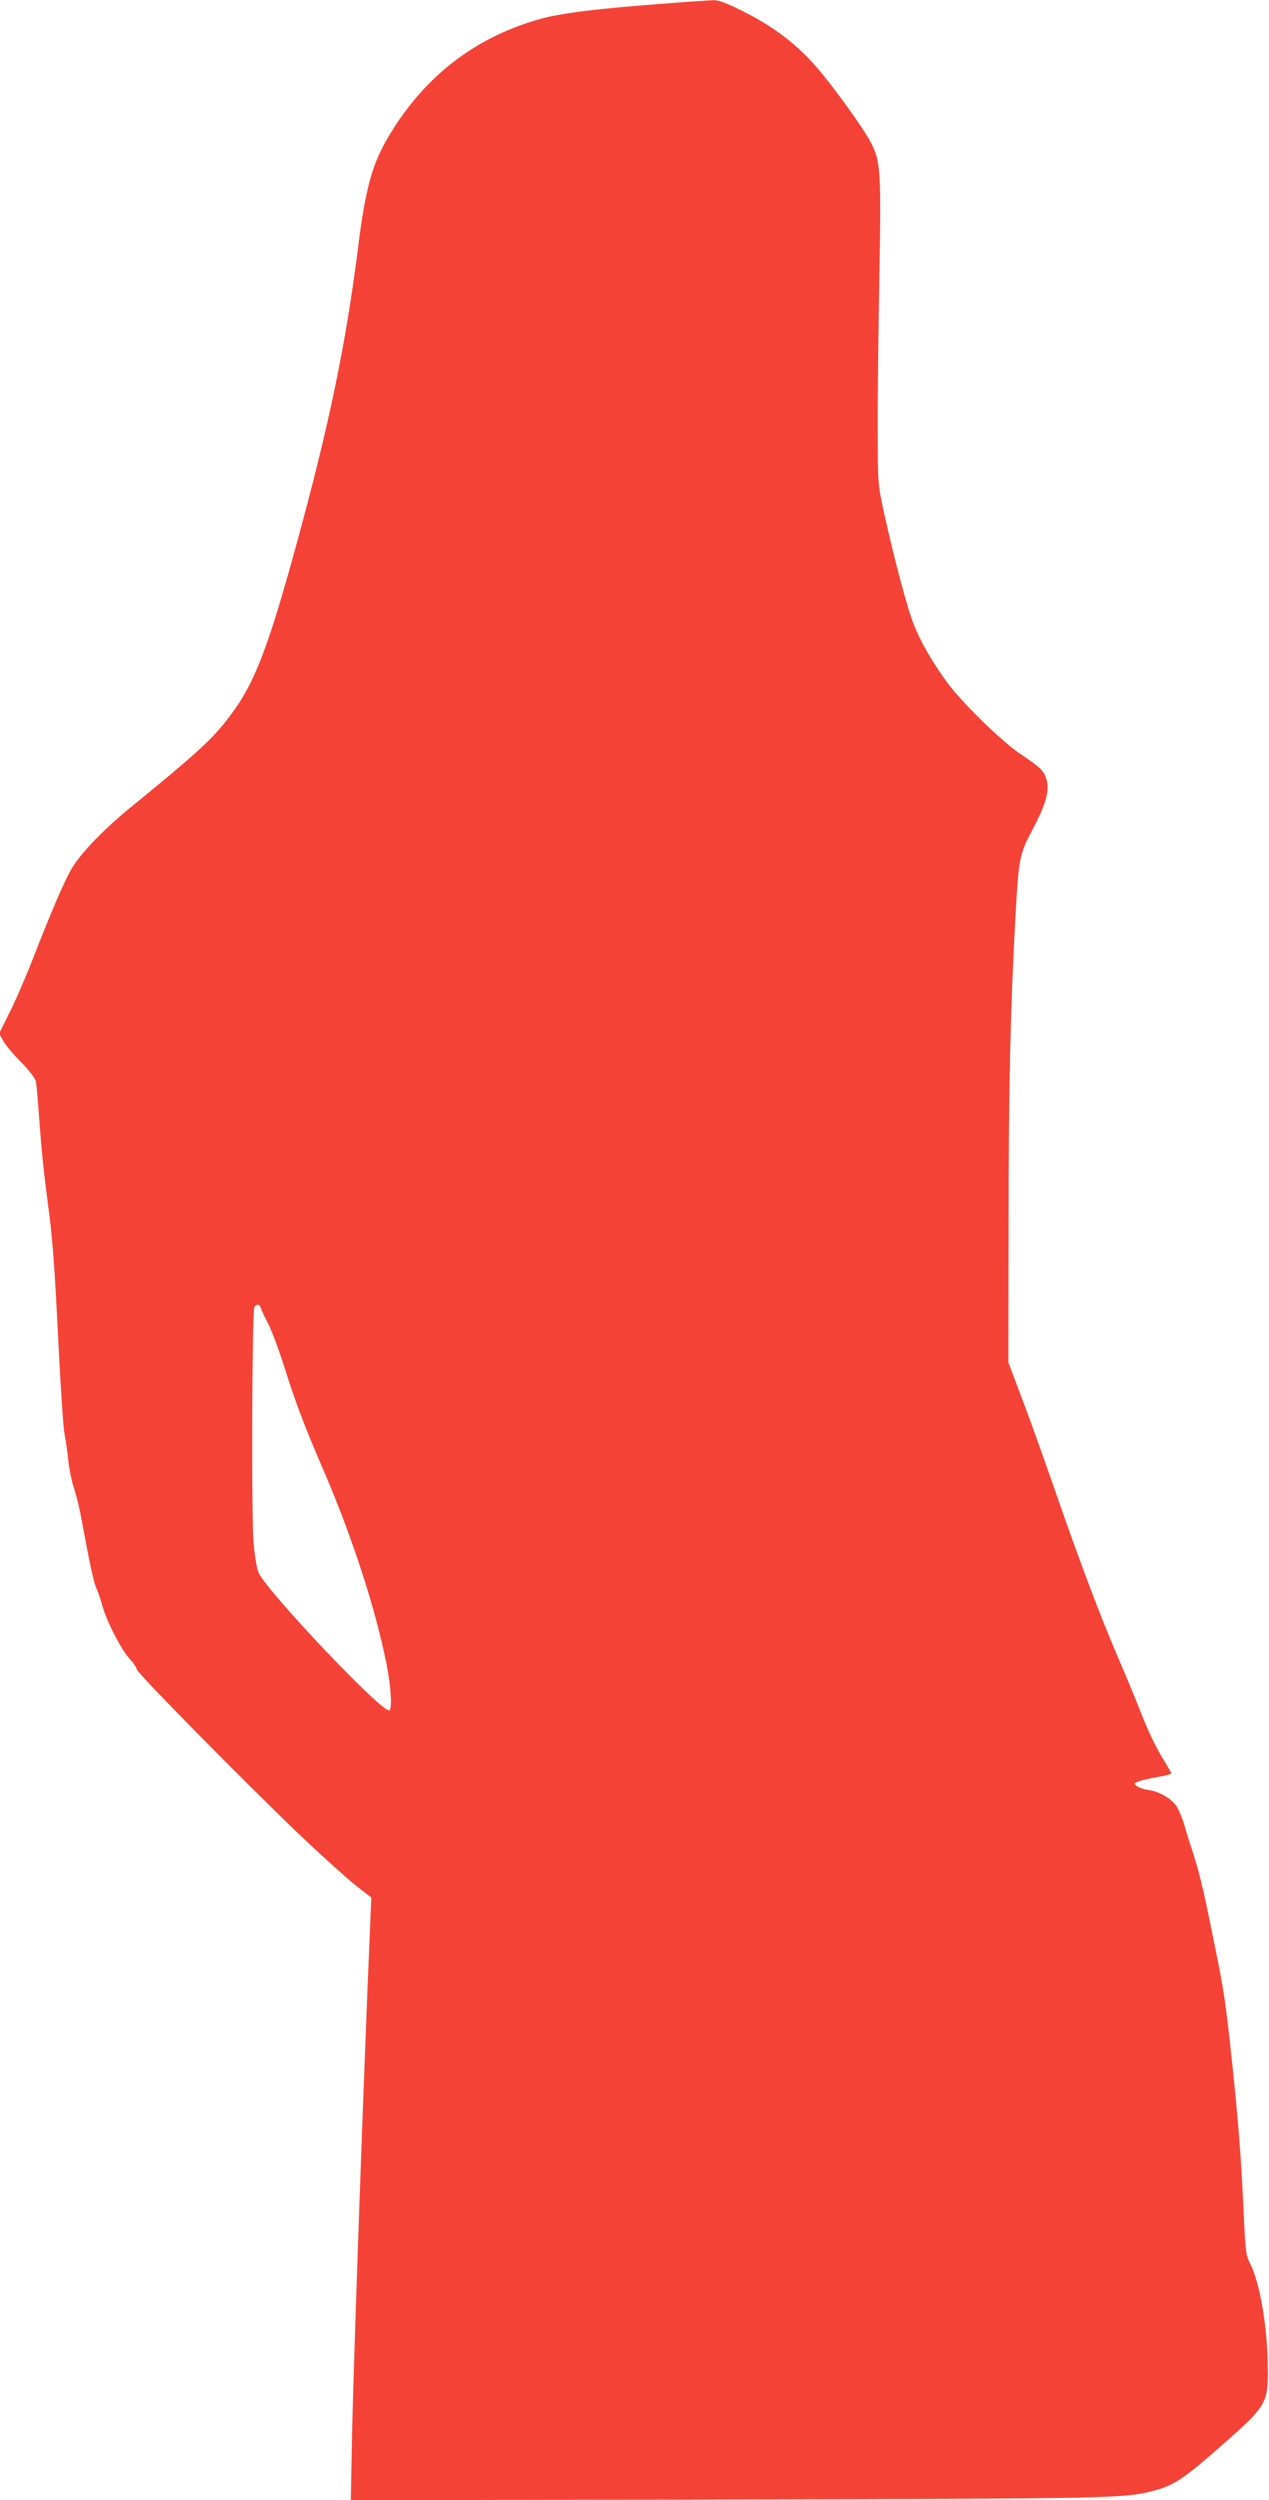 <?xml version="1.0" standalone="no"?>
<!DOCTYPE svg PUBLIC "-//W3C//DTD SVG 20010904//EN"
 "http://www.w3.org/TR/2001/REC-SVG-20010904/DTD/svg10.dtd">
<svg version="1.0" xmlns="http://www.w3.org/2000/svg"
 width="650pt" height="1280pt" viewBox="0 0 650 1280"
 preserveAspectRatio="xMidYMid meet">
<g transform="translate(0,1280) scale(0.1,-0.1)"
fill="#f44336" stroke="none">
<path d="M3435 12784 c-368 -27 -565 -51 -675 -83 -339 -97 -601 -305 -782
-621 -73 -128 -108 -259 -143 -540 -63 -502 -148 -913 -320 -1540 -144 -524
-213 -702 -336 -864 -89 -119 -162 -186 -526 -483 -128 -106 -241 -224 -285
-299 -39 -66 -105 -220 -198 -459 -34 -88 -87 -211 -118 -273 l-56 -113 20
-37 c10 -20 51 -69 91 -109 41 -42 74 -84 77 -100 3 -16 10 -95 16 -178 12
-171 25 -294 45 -445 24 -174 34 -306 55 -730 11 -223 25 -428 31 -455 6 -28
15 -88 19 -134 5 -46 18 -109 29 -140 10 -31 27 -96 36 -146 46 -249 65 -337
79 -367 8 -18 22 -58 30 -89 22 -80 99 -229 141 -273 19 -21 35 -44 35 -52 0
-18 557 -582 839 -852 113 -107 241 -222 284 -256 l79 -61 -6 -145 c-28 -632
-85 -2224 -93 -2623 l-6 -318 1929 4 c2011 4 2035 5 2192 47 95 26 146 60 322
214 250 219 256 228 254 416 -2 208 -41 436 -91 531 -21 42 -24 64 -33 265
-12 277 -30 504 -70 867 -23 205 -32 266 -66 437 -61 305 -87 422 -119 520
-19 58 -42 131 -51 164 -10 32 -27 72 -38 89 -27 39 -86 73 -141 82 -23 3 -51
12 -61 20 -18 13 -18 14 10 25 16 6 60 16 97 22 38 7 69 15 69 18 0 3 -14 27
-30 54 -45 70 -88 159 -127 260 -19 49 -69 171 -112 270 -94 217 -205 512
-336 891 -54 154 -127 359 -164 455 l-66 175 1 715 c0 667 10 1114 35 1560 17
308 20 324 88 453 69 131 87 196 72 254 -13 46 -28 61 -136 134 -99 66 -314
278 -384 379 -76 108 -127 198 -161 284 -33 83 -101 340 -152 571 -32 148 -32
154 -32 420 -1 149 3 497 8 775 10 552 7 603 -42 698 -37 72 -186 279 -274
382 -103 120 -219 209 -370 286 -95 48 -136 64 -165 63 -21 -1 -119 -7 -218
-15z m-2099 -6681 c3 -10 20 -47 39 -83 18 -36 54 -132 80 -215 59 -186 101
-299 204 -537 146 -340 264 -703 320 -983 24 -121 31 -236 15 -242 -37 -13
-621 603 -669 704 -9 18 -20 86 -26 151 -12 136 -8 1191 4 1210 12 17 27 15
33 -5z"/>
</g>
</svg>

